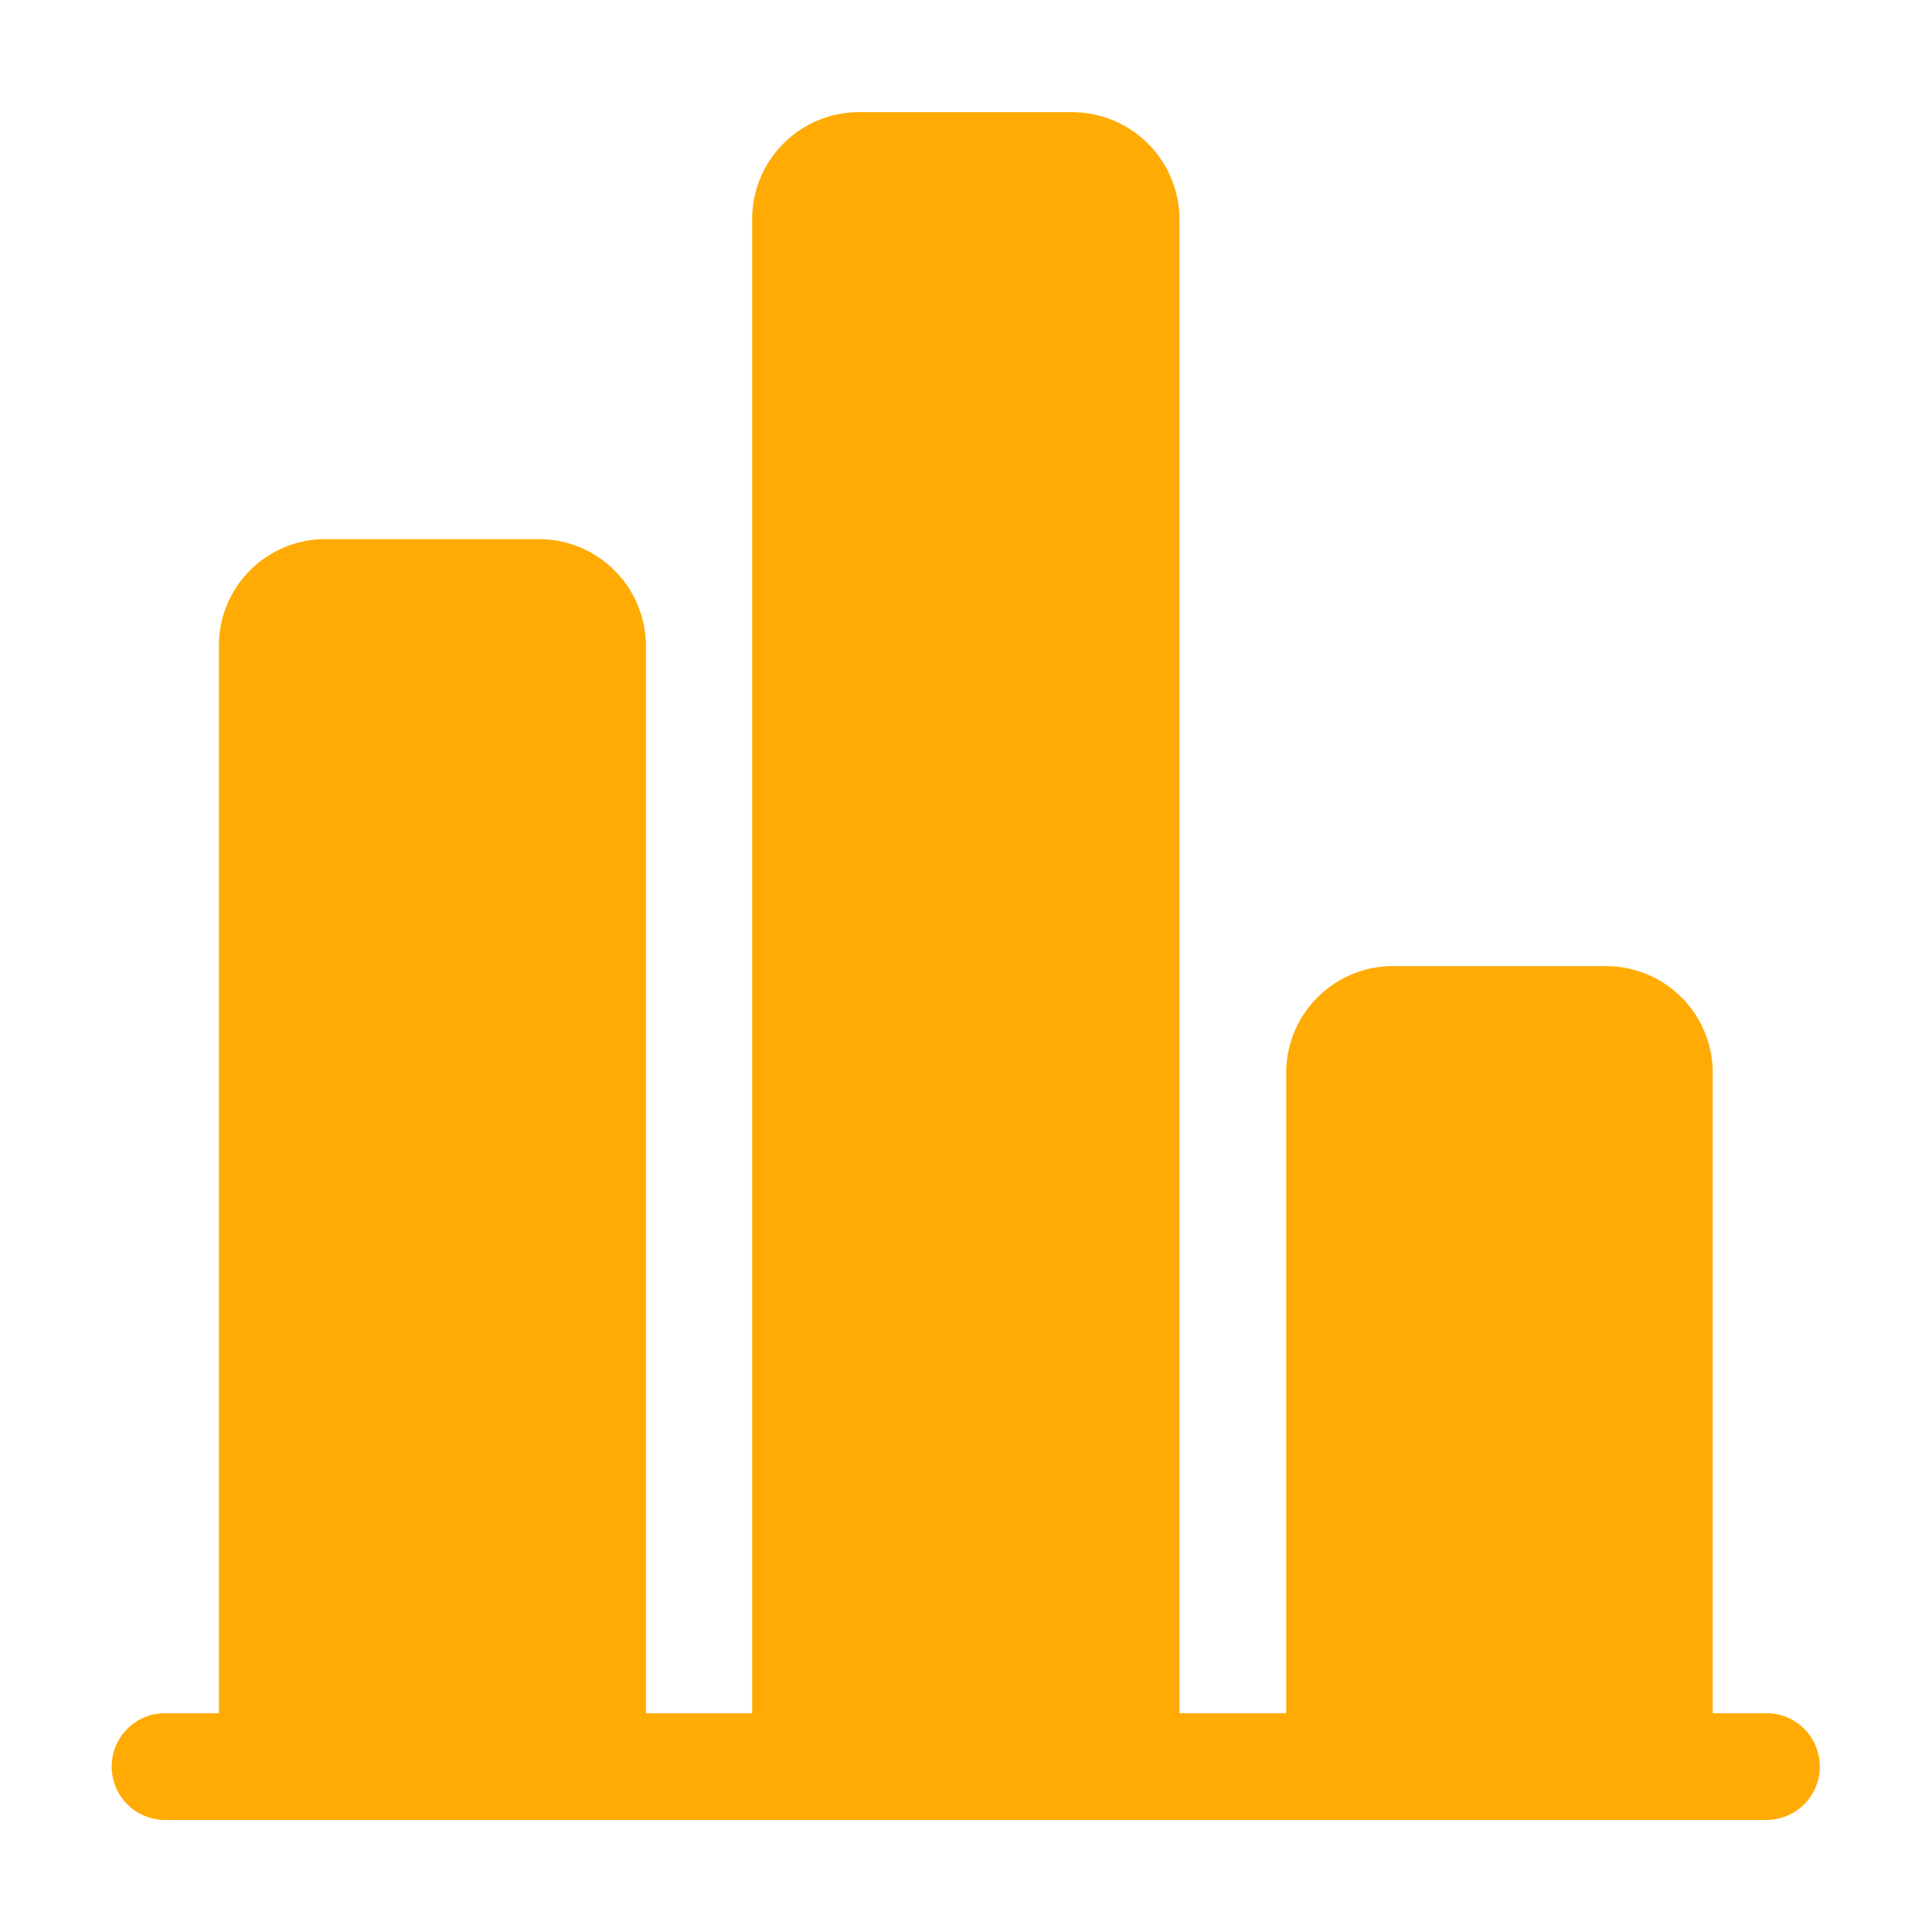 <svg xmlns="http://www.w3.org/2000/svg" width="16" height="16" viewBox="0 0 16 16"><defs><style>.a{fill:none;}.b{fill:#ffab03;}</style></defs><g transform="translate(-402.134 -2172.254)"><rect class="a" width="16" height="16" transform="translate(402.134 2172.254)"/><path class="b" d="M13.7,13.259h-.445v-5.3a.883.883,0,0,0-.892-.887H10.616a.884.884,0,0,0-.893.887v5.3H8.839V.89A.89.89,0,0,0,7.947,0H6.2A.886.886,0,0,0,5.3.89V13.259H4.42V4.416a.886.886,0,0,0-.892-.88H1.776a.881.881,0,0,0-.892.88v8.843H.438a.442.442,0,0,0,0,.884H13.7a.442.442,0,0,0,0-.884Z" transform="translate(403.063 2173.183)"/></g></svg>